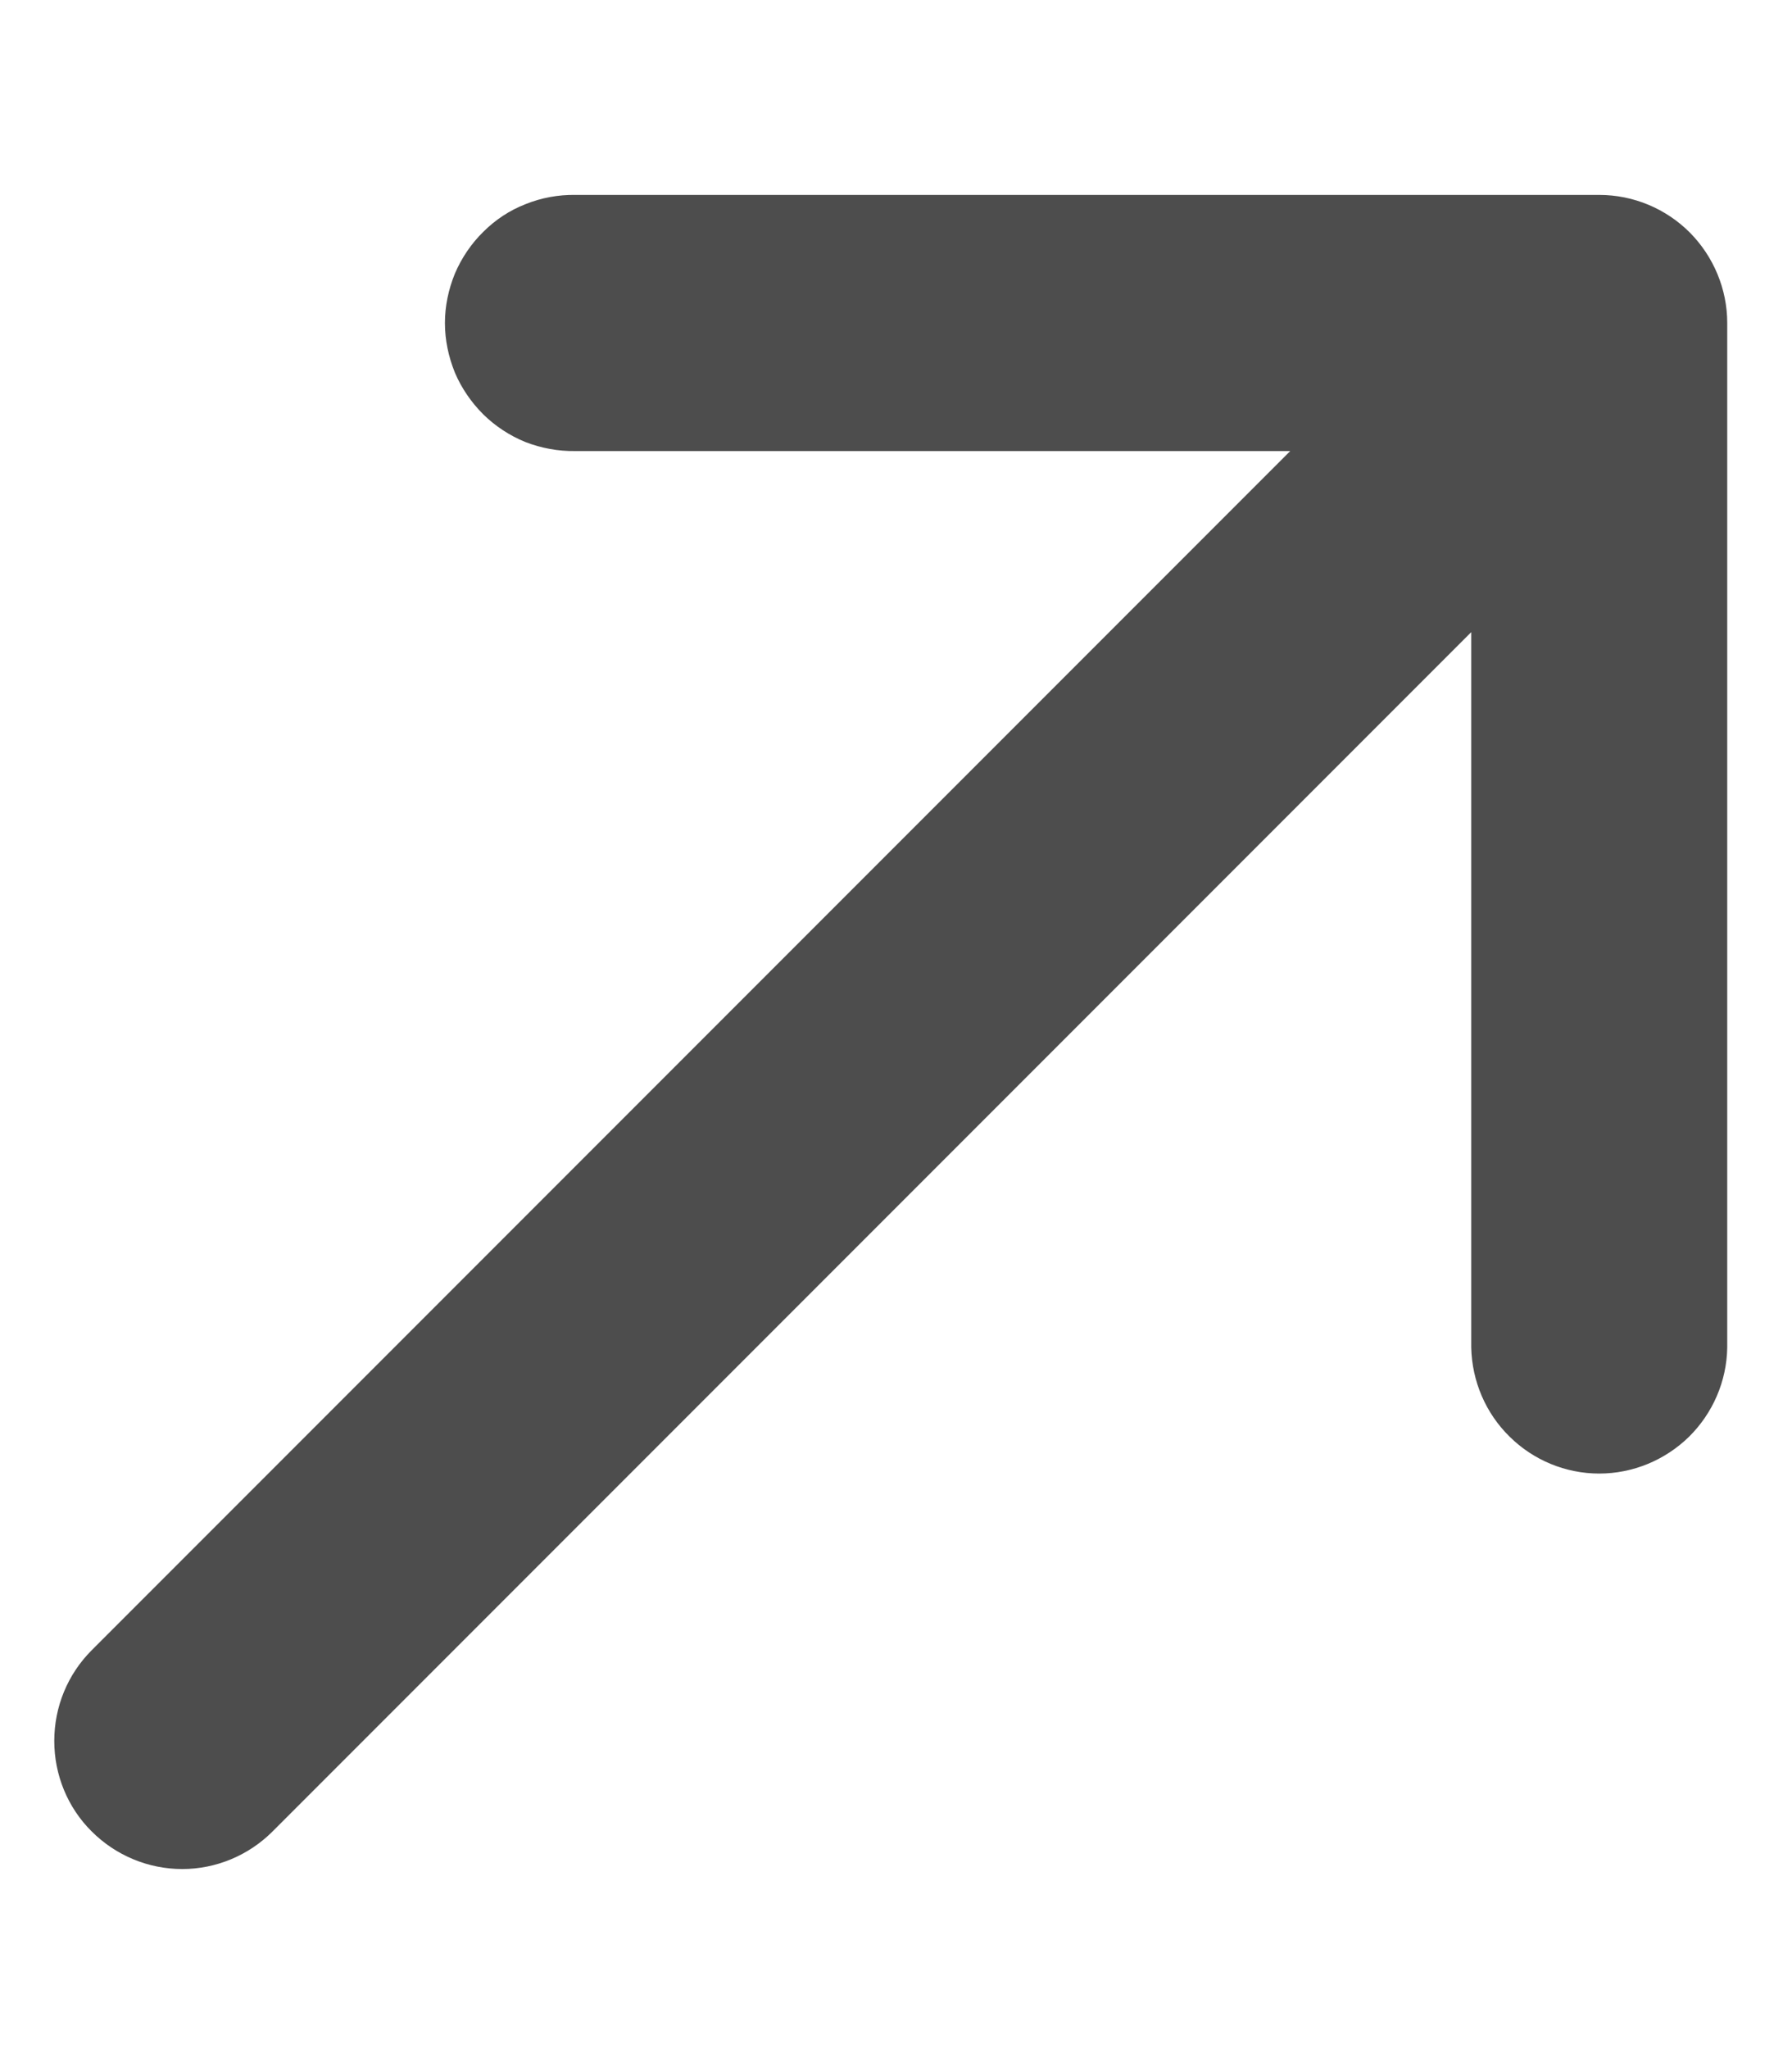 <svg width="7" height="8" viewBox="0 0 7 8" fill="none" xmlns="http://www.w3.org/2000/svg">
<path d="M6.747 1.261C6.747 1.129 6.694 1.002 6.601 0.908C6.507 0.814 6.38 0.761 6.247 0.761L2.247 0.761C2.181 0.76 2.115 0.772 2.053 0.797C1.991 0.821 1.935 0.858 1.888 0.905C1.841 0.951 1.803 1.007 1.777 1.068C1.752 1.129 1.738 1.195 1.738 1.261C1.738 1.328 1.752 1.393 1.777 1.455C1.803 1.516 1.841 1.571 1.888 1.618C1.935 1.664 1.991 1.701 2.053 1.726C2.115 1.75 2.181 1.762 2.247 1.761L5.04 1.761L0.358 6.443C0.264 6.537 0.212 6.664 0.212 6.797C0.212 6.929 0.264 7.057 0.358 7.15C0.452 7.244 0.579 7.297 0.712 7.297C0.844 7.297 0.971 7.244 1.065 7.15L5.747 2.468L5.747 5.261C5.75 5.392 5.803 5.517 5.897 5.609C5.99 5.701 6.116 5.753 6.247 5.753C6.378 5.753 6.504 5.701 6.598 5.609C6.691 5.517 6.745 5.392 6.747 5.261L6.747 1.261Z" fill="#4D4D4D"/>
</svg>
